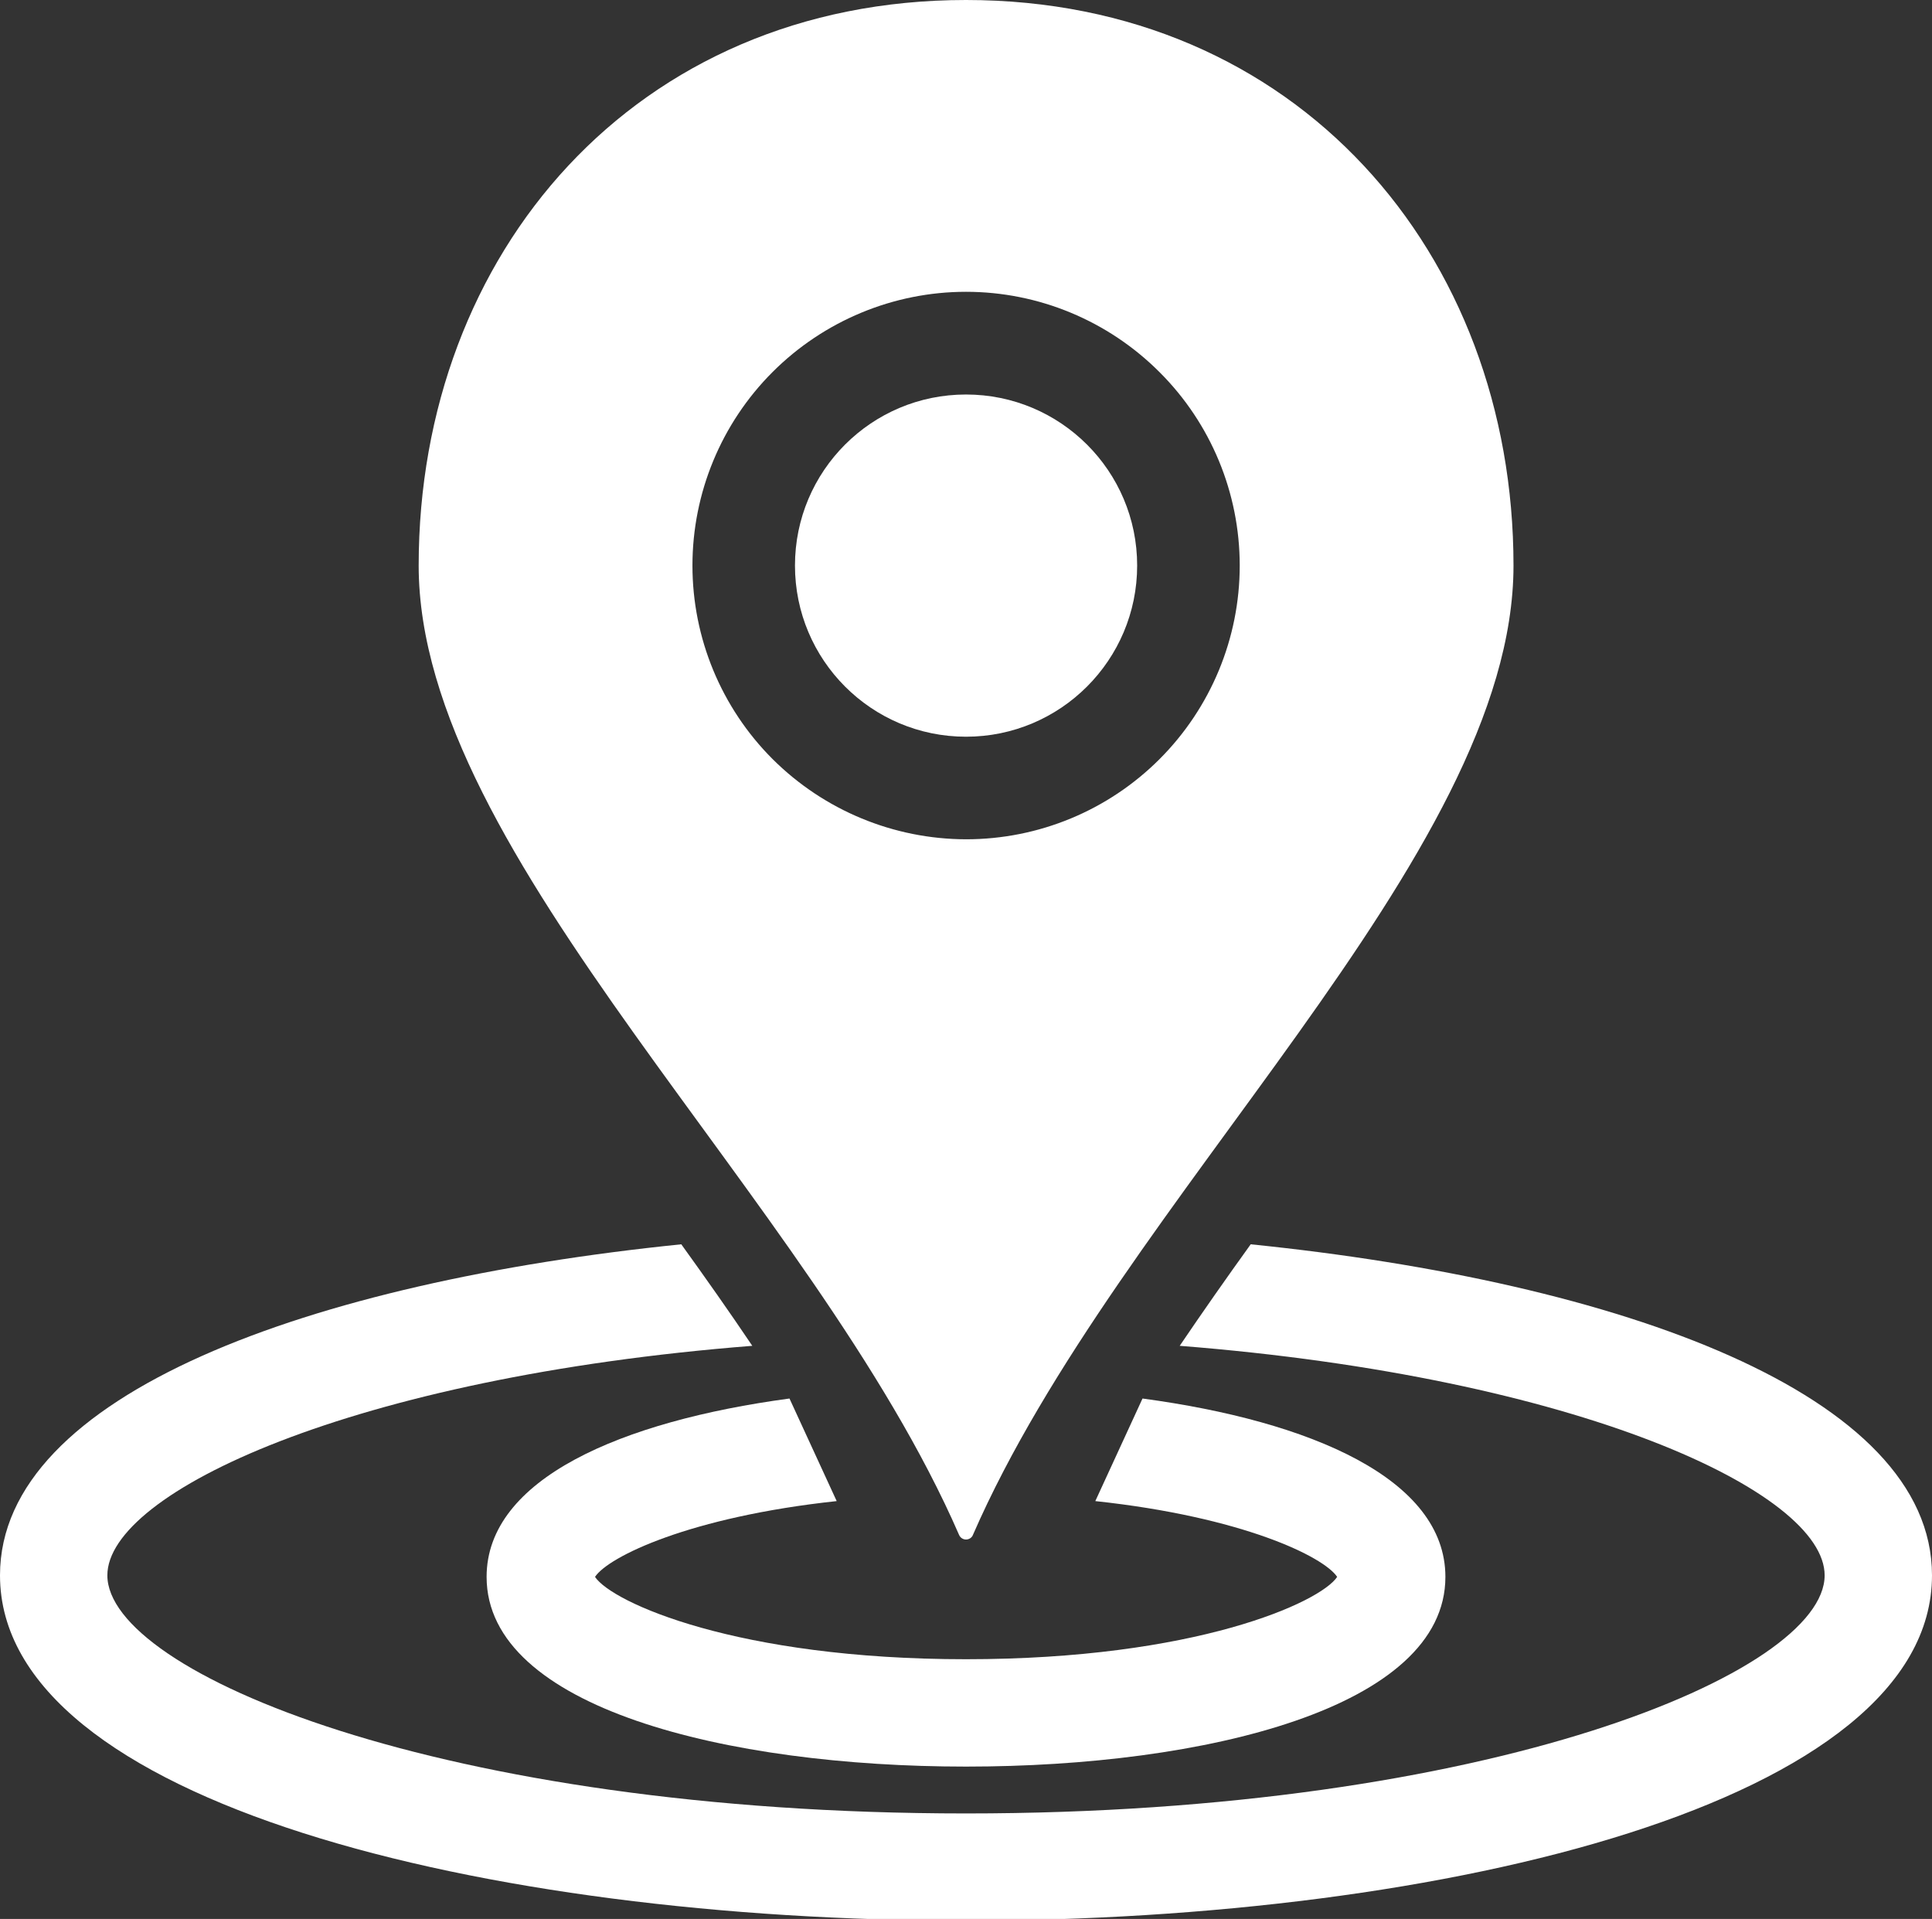 <?xml version="1.0" encoding="UTF-8" standalone="no"?><svg xmlns="http://www.w3.org/2000/svg" xmlns:xlink="http://www.w3.org/1999/xlink" fill="#000000" height="43.7" preserveAspectRatio="xMidYMid meet" version="1" viewBox="0.0 0.0 44.0 43.7" width="44" zoomAndPan="magnify"><rect x="0.0" y="0.0" width="44.0" height="43.7" fill="#333333" stroke="none"/><defs><clipPath id="a"><path d="M 0 28 L 44 28 L 44 43.738 L 0 43.738 Z M 0 28"/></clipPath></defs><g><g id="change1_2"><path d="M 25.898 12.879 C 25.898 15.031 24.152 16.777 22 16.777 C 19.848 16.777 18.105 15.031 18.105 12.879 C 18.105 10.727 19.848 8.984 22 8.984 C 24.152 8.984 25.898 10.727 25.898 12.879" fill="#ffffff"/></g><g id="change1_3"><path d="M 15.77 12.879 C 15.77 11.227 16.426 9.641 17.594 8.473 C 18.762 7.305 20.348 6.645 22 6.645 C 23.656 6.645 25.238 7.305 26.406 8.473 C 27.578 9.641 28.234 11.227 28.234 12.879 C 28.234 14.531 27.578 16.117 26.406 17.289 C 25.238 18.457 23.656 19.113 22 19.113 C 20.348 19.109 18.766 18.453 17.594 17.285 C 16.426 16.117 15.77 14.531 15.77 12.879 Z M 22 35.059 C 22.07 35.059 22.137 35.016 22.16 34.949 C 25.508 27.273 34.469 19.52 34.469 12.879 C 34.469 5.766 29.531 0 22 0 C 14.469 0 9.535 5.766 9.535 12.879 C 9.535 19.52 18.496 27.273 21.84 34.949 C 21.867 35.016 21.93 35.059 22 35.059" fill="#ffffff"/></g><g id="change1_4"><path d="M 19.055 34.184 L 17.98 31.848 C 14.156 32.363 11.082 33.676 11.082 35.91 C 11.082 38.895 16.566 40.23 22 40.23 C 27.434 40.23 32.918 38.895 32.918 35.91 C 32.918 33.676 29.844 32.363 26.02 31.848 L 24.945 34.184 C 28.293 34.543 30.148 35.449 30.453 35.91 C 30.066 36.492 27.223 37.785 22 37.785 C 16.781 37.785 13.938 36.492 13.551 35.91 C 13.855 35.449 15.711 34.543 19.055 34.184" fill="#ffffff"/></g><g clip-path="url(#a)" id="change1_1"><path d="M 28.484 28.336 C 27.93 29.105 27.391 29.875 26.867 30.648 C 35.969 31.363 41.555 33.984 41.555 35.875 C 41.555 38.086 33.938 41.297 22 41.297 C 10.062 41.297 2.445 38.086 2.445 35.875 C 2.445 33.984 8.035 31.363 17.133 30.648 C 16.613 29.875 16.07 29.105 15.516 28.336 C 7.086 29.195 0 31.746 0 35.875 C 0 41.039 11.066 43.738 22 43.738 C 32.934 43.738 44 41.039 44 35.875 C 44 31.746 36.914 29.195 28.484 28.336" fill="#ffffff"/></g></g></svg>